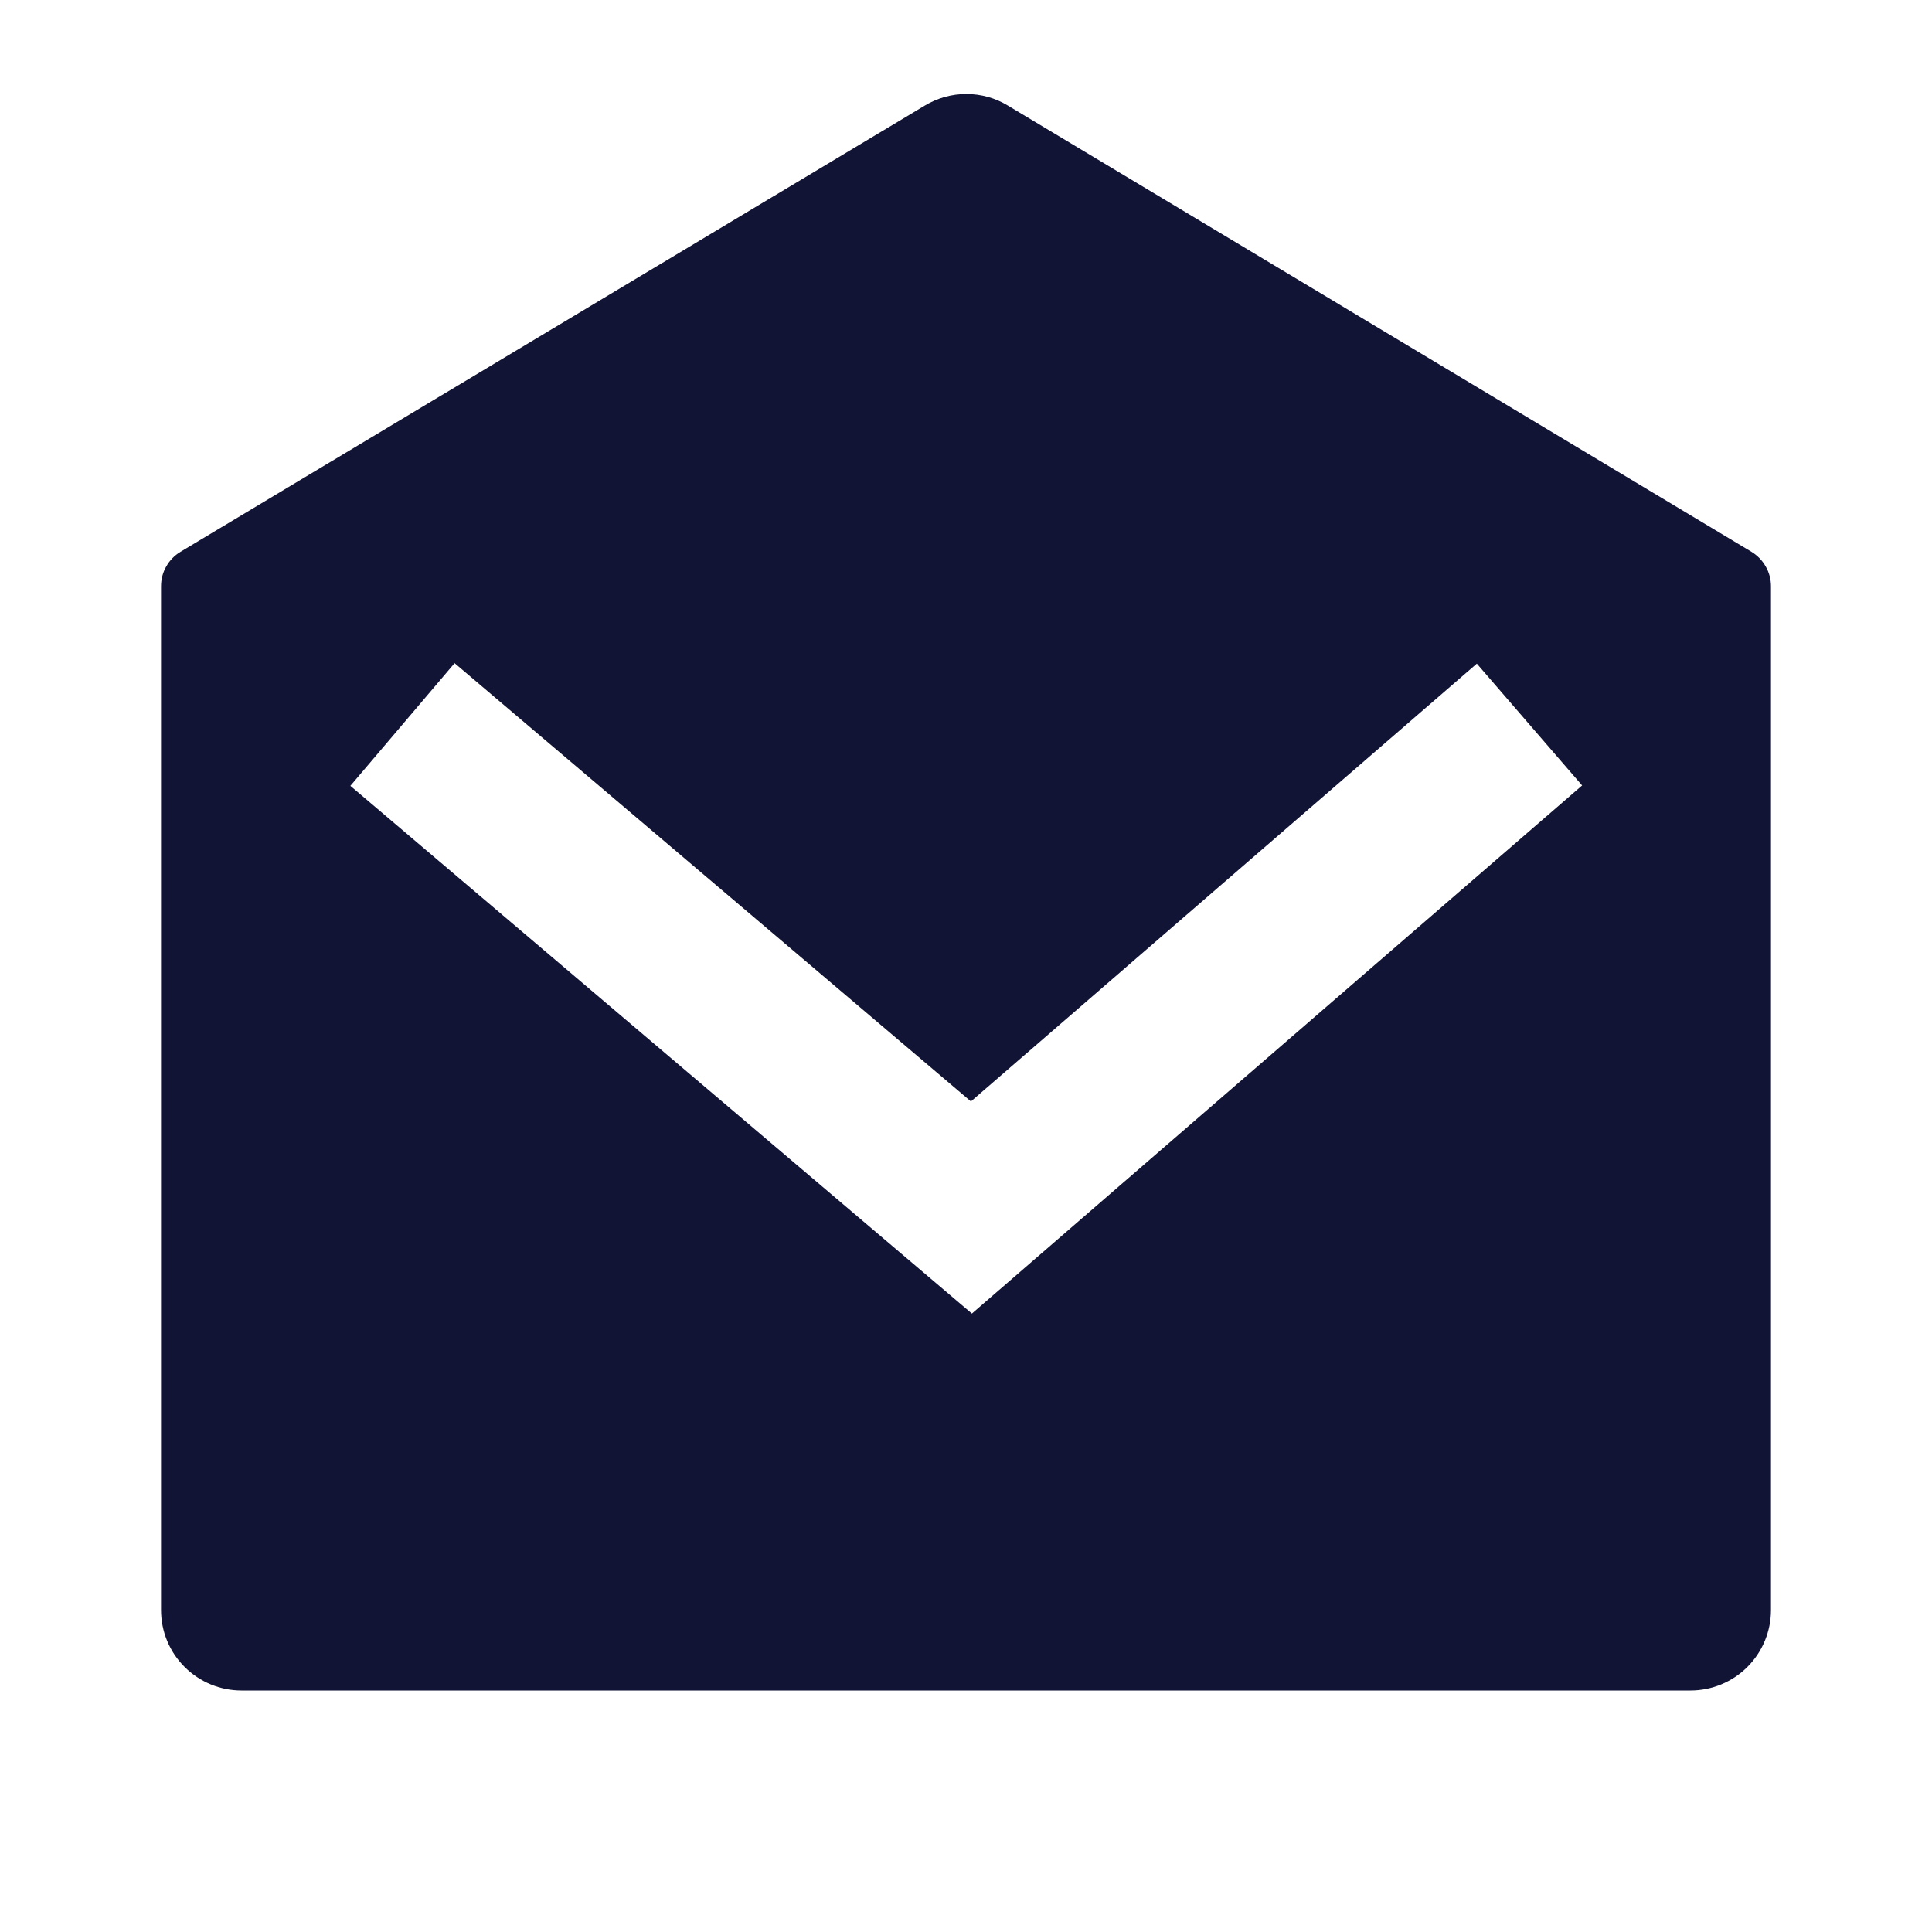 <svg width="20" height="20" viewBox="0 0 20 20" fill="none" xmlns="http://www.w3.org/2000/svg">
<path d="M1.869 5.712L9.575 1.092C9.705 1.014 9.853 0.973 10.004 0.973C10.155 0.973 10.303 1.014 10.432 1.092L18.131 5.712C18.193 5.75 18.244 5.802 18.279 5.865C18.315 5.927 18.333 5.998 18.333 6.07V16.667C18.333 16.888 18.245 17.1 18.089 17.256C17.933 17.412 17.721 17.5 17.5 17.5H2.5C2.279 17.5 2.067 17.412 1.911 17.256C1.754 17.1 1.667 16.888 1.667 16.667V6.069C1.667 5.997 1.685 5.926 1.721 5.864C1.756 5.801 1.807 5.749 1.869 5.712ZM15.288 6.87L10.051 11.402L4.706 6.865L3.627 8.135L10.061 13.598L16.378 8.131L15.288 6.87Z" fill="#111434"/>
</svg>
